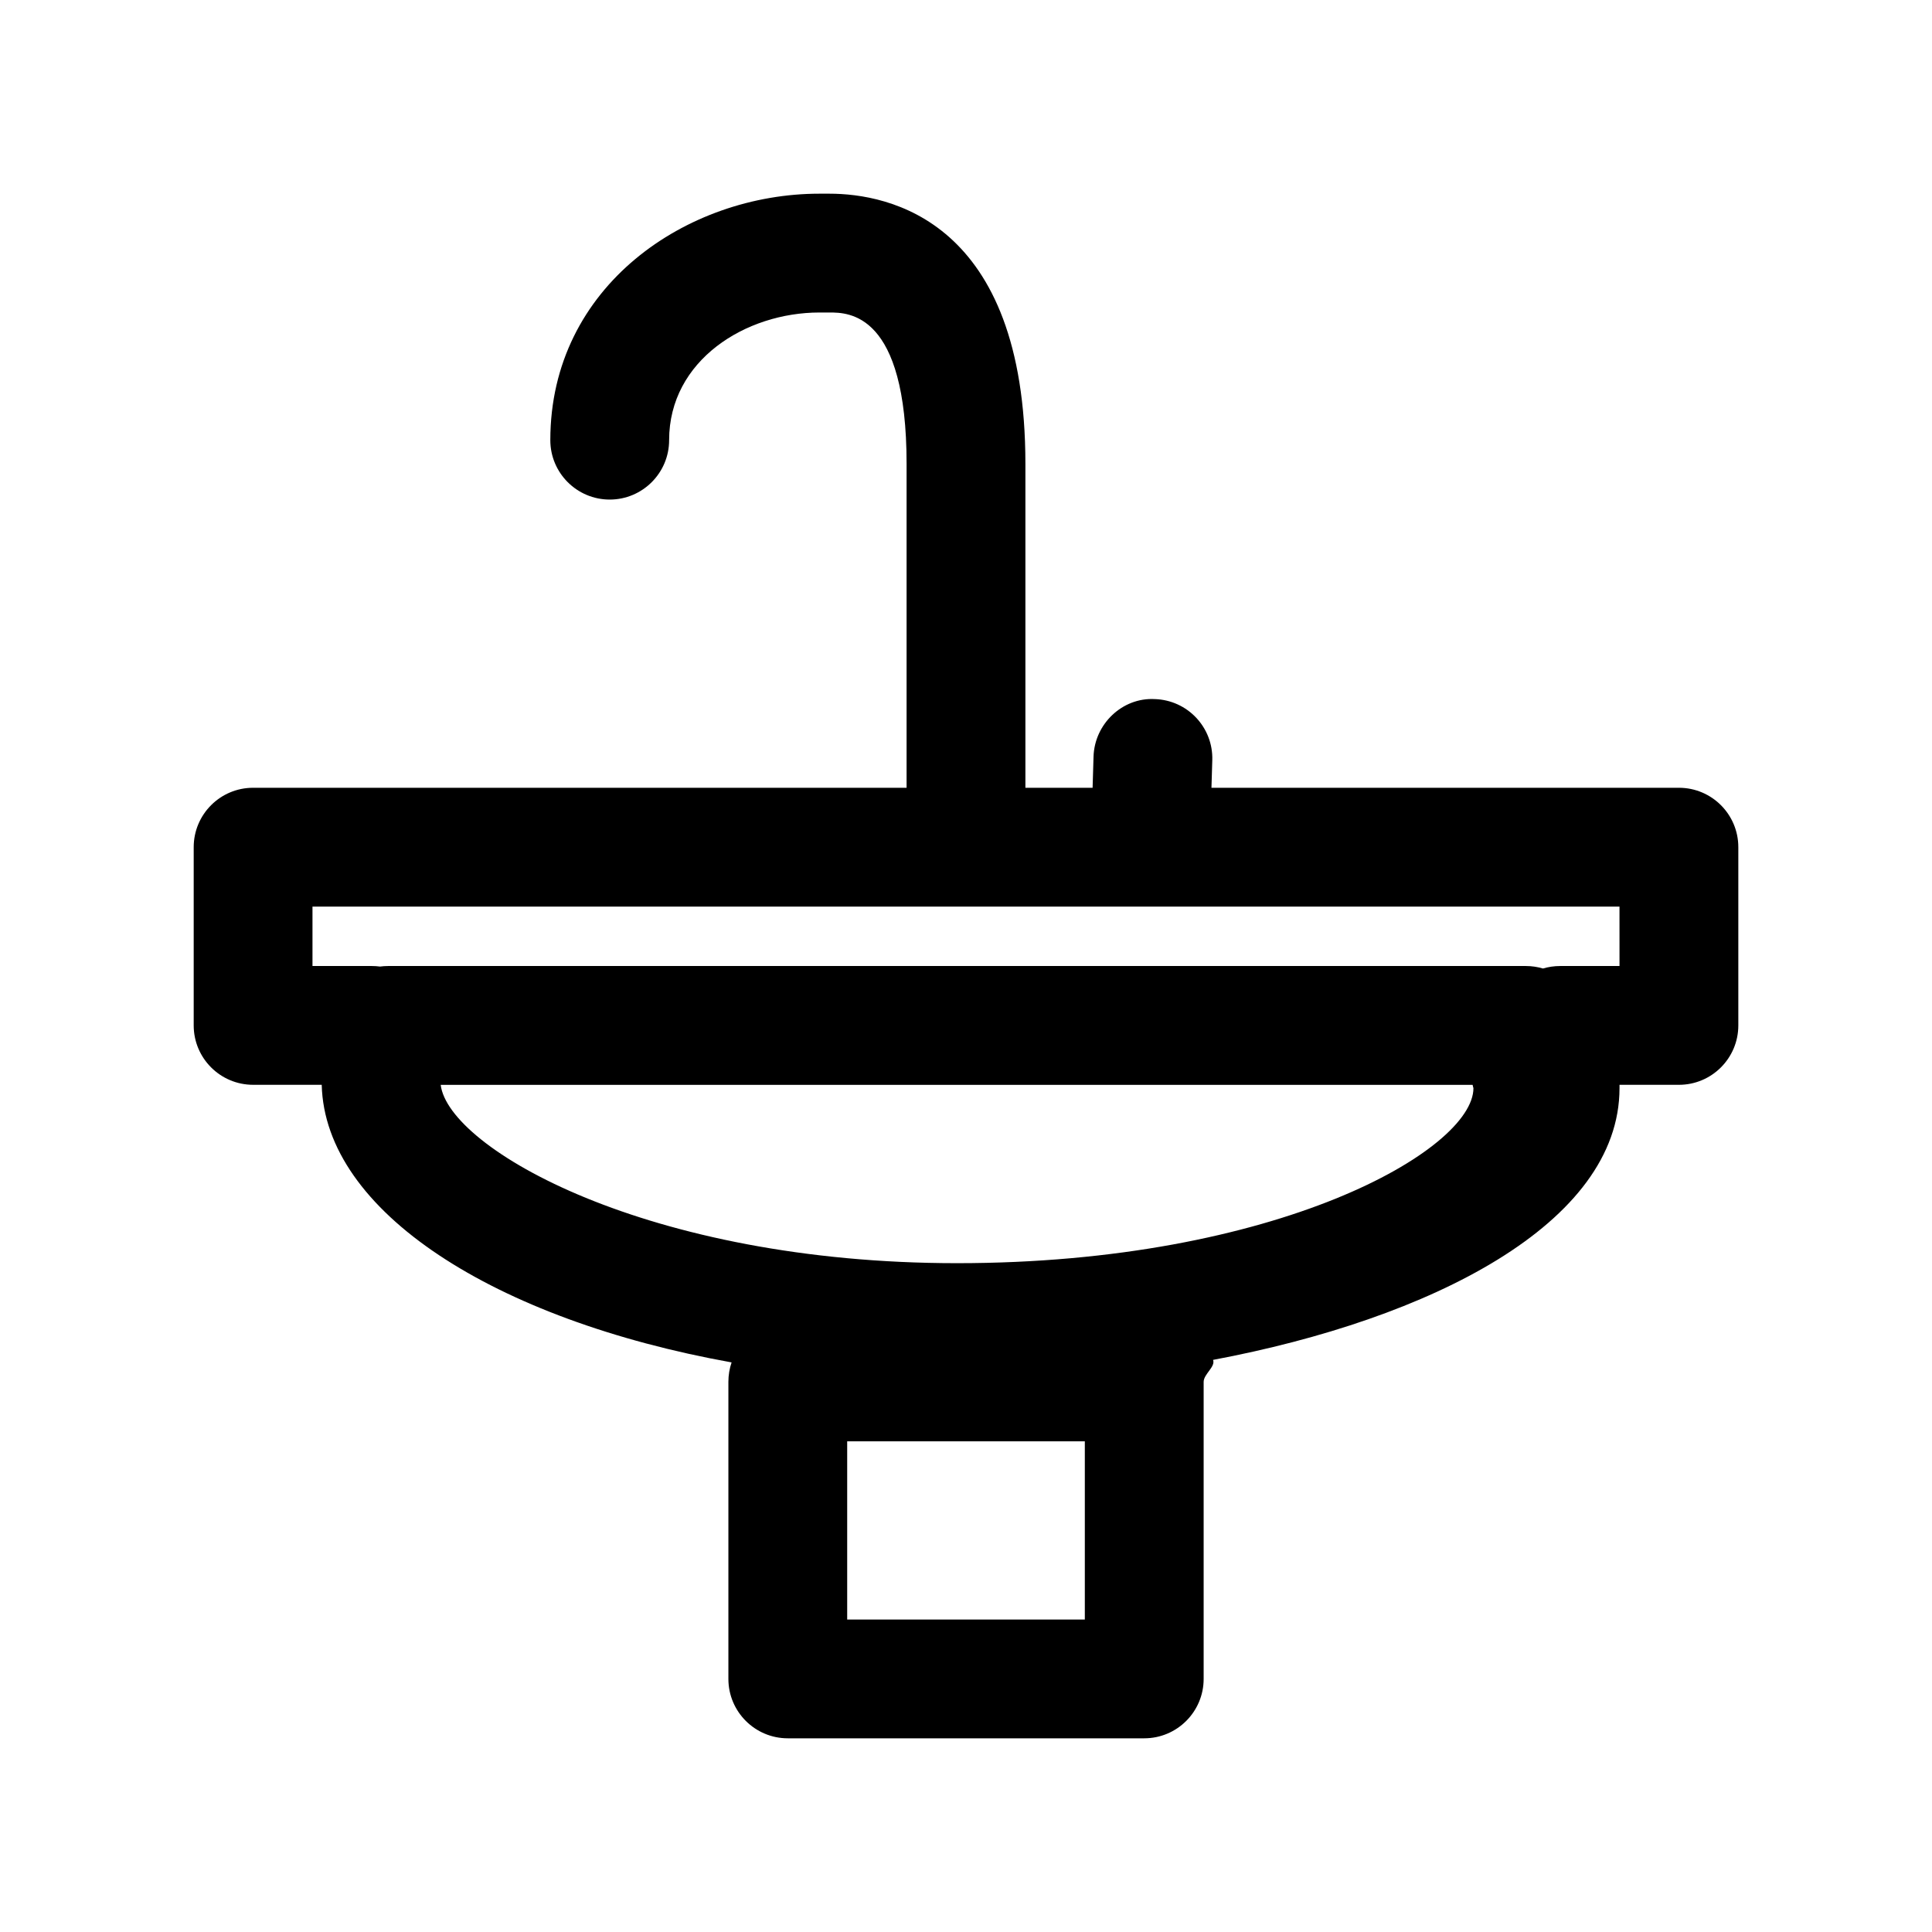 <?xml version="1.0" encoding="UTF-8"?>
<!-- Uploaded to: SVG Repo, www.svgrepo.com, Generator: SVG Repo Mixer Tools -->
<svg fill="#000000" width="800px" height="800px" version="1.1" viewBox="144 144 512 512" xmlns="http://www.w3.org/2000/svg">
 <path d="m588.93 352.77h-123.88l0.219-7.305c0.27-8.691-6.566-15.949-15.273-16.199-8.535-0.457-15.949 6.566-16.199 15.273l-0.246 8.23h-17.809v-85.82c0-64.645-36.336-71.621-51.953-71.621h-2.629c-35.062 0-71.32 24.434-71.32 65.32 0 8.691 7.055 15.742 15.742 15.742 8.691 0 15.742-7.055 15.742-15.742 0-21.172 20.266-33.832 39.848-33.832h2.617c5.051 0 20.465 0 20.465 40.133v85.82h-173.18c-8.691 0-15.742 7.055-15.742 15.742v47.23c0 8.691 7.055 15.742 15.742 15.742h18.184c0.836 33.582 45.785 62.254 108.62 73.57-0.551 1.629-0.848 3.359-0.848 5.156v78.719c0 8.691 7.055 15.742 15.742 15.742h94.465c8.691 0 15.742-7.055 15.742-15.742v-78.719c0-2.062 3.211-4.031 2.488-5.824 57.609-10.816 107.72-36.102 107.72-72.031v-0.867h15.742c8.691 0 15.742-7.055 15.742-15.742v-47.23c0.004-8.691-7.051-15.746-15.742-15.746zm-157.44 220.42h-62.977v-47.23h62.977zm-33.883-94.434c-81.934 0-134.77-30.434-136.82-47.262h273.47c0.078 0.41 0.156 0.676 0.219 0.867 0.004 16.355-51.969 46.395-136.88 46.395zm175.58-78.75h-15.742c-1.574 0-3.102 0.234-4.535 0.66-1.434-0.426-2.961-0.66-4.535-0.66h-301.52c-0.723 0-1.449 0.047-2.141 0.141-0.707-0.094-1.434-0.141-2.156-0.141h-15.746v-15.742h346.37z"/>
</svg>